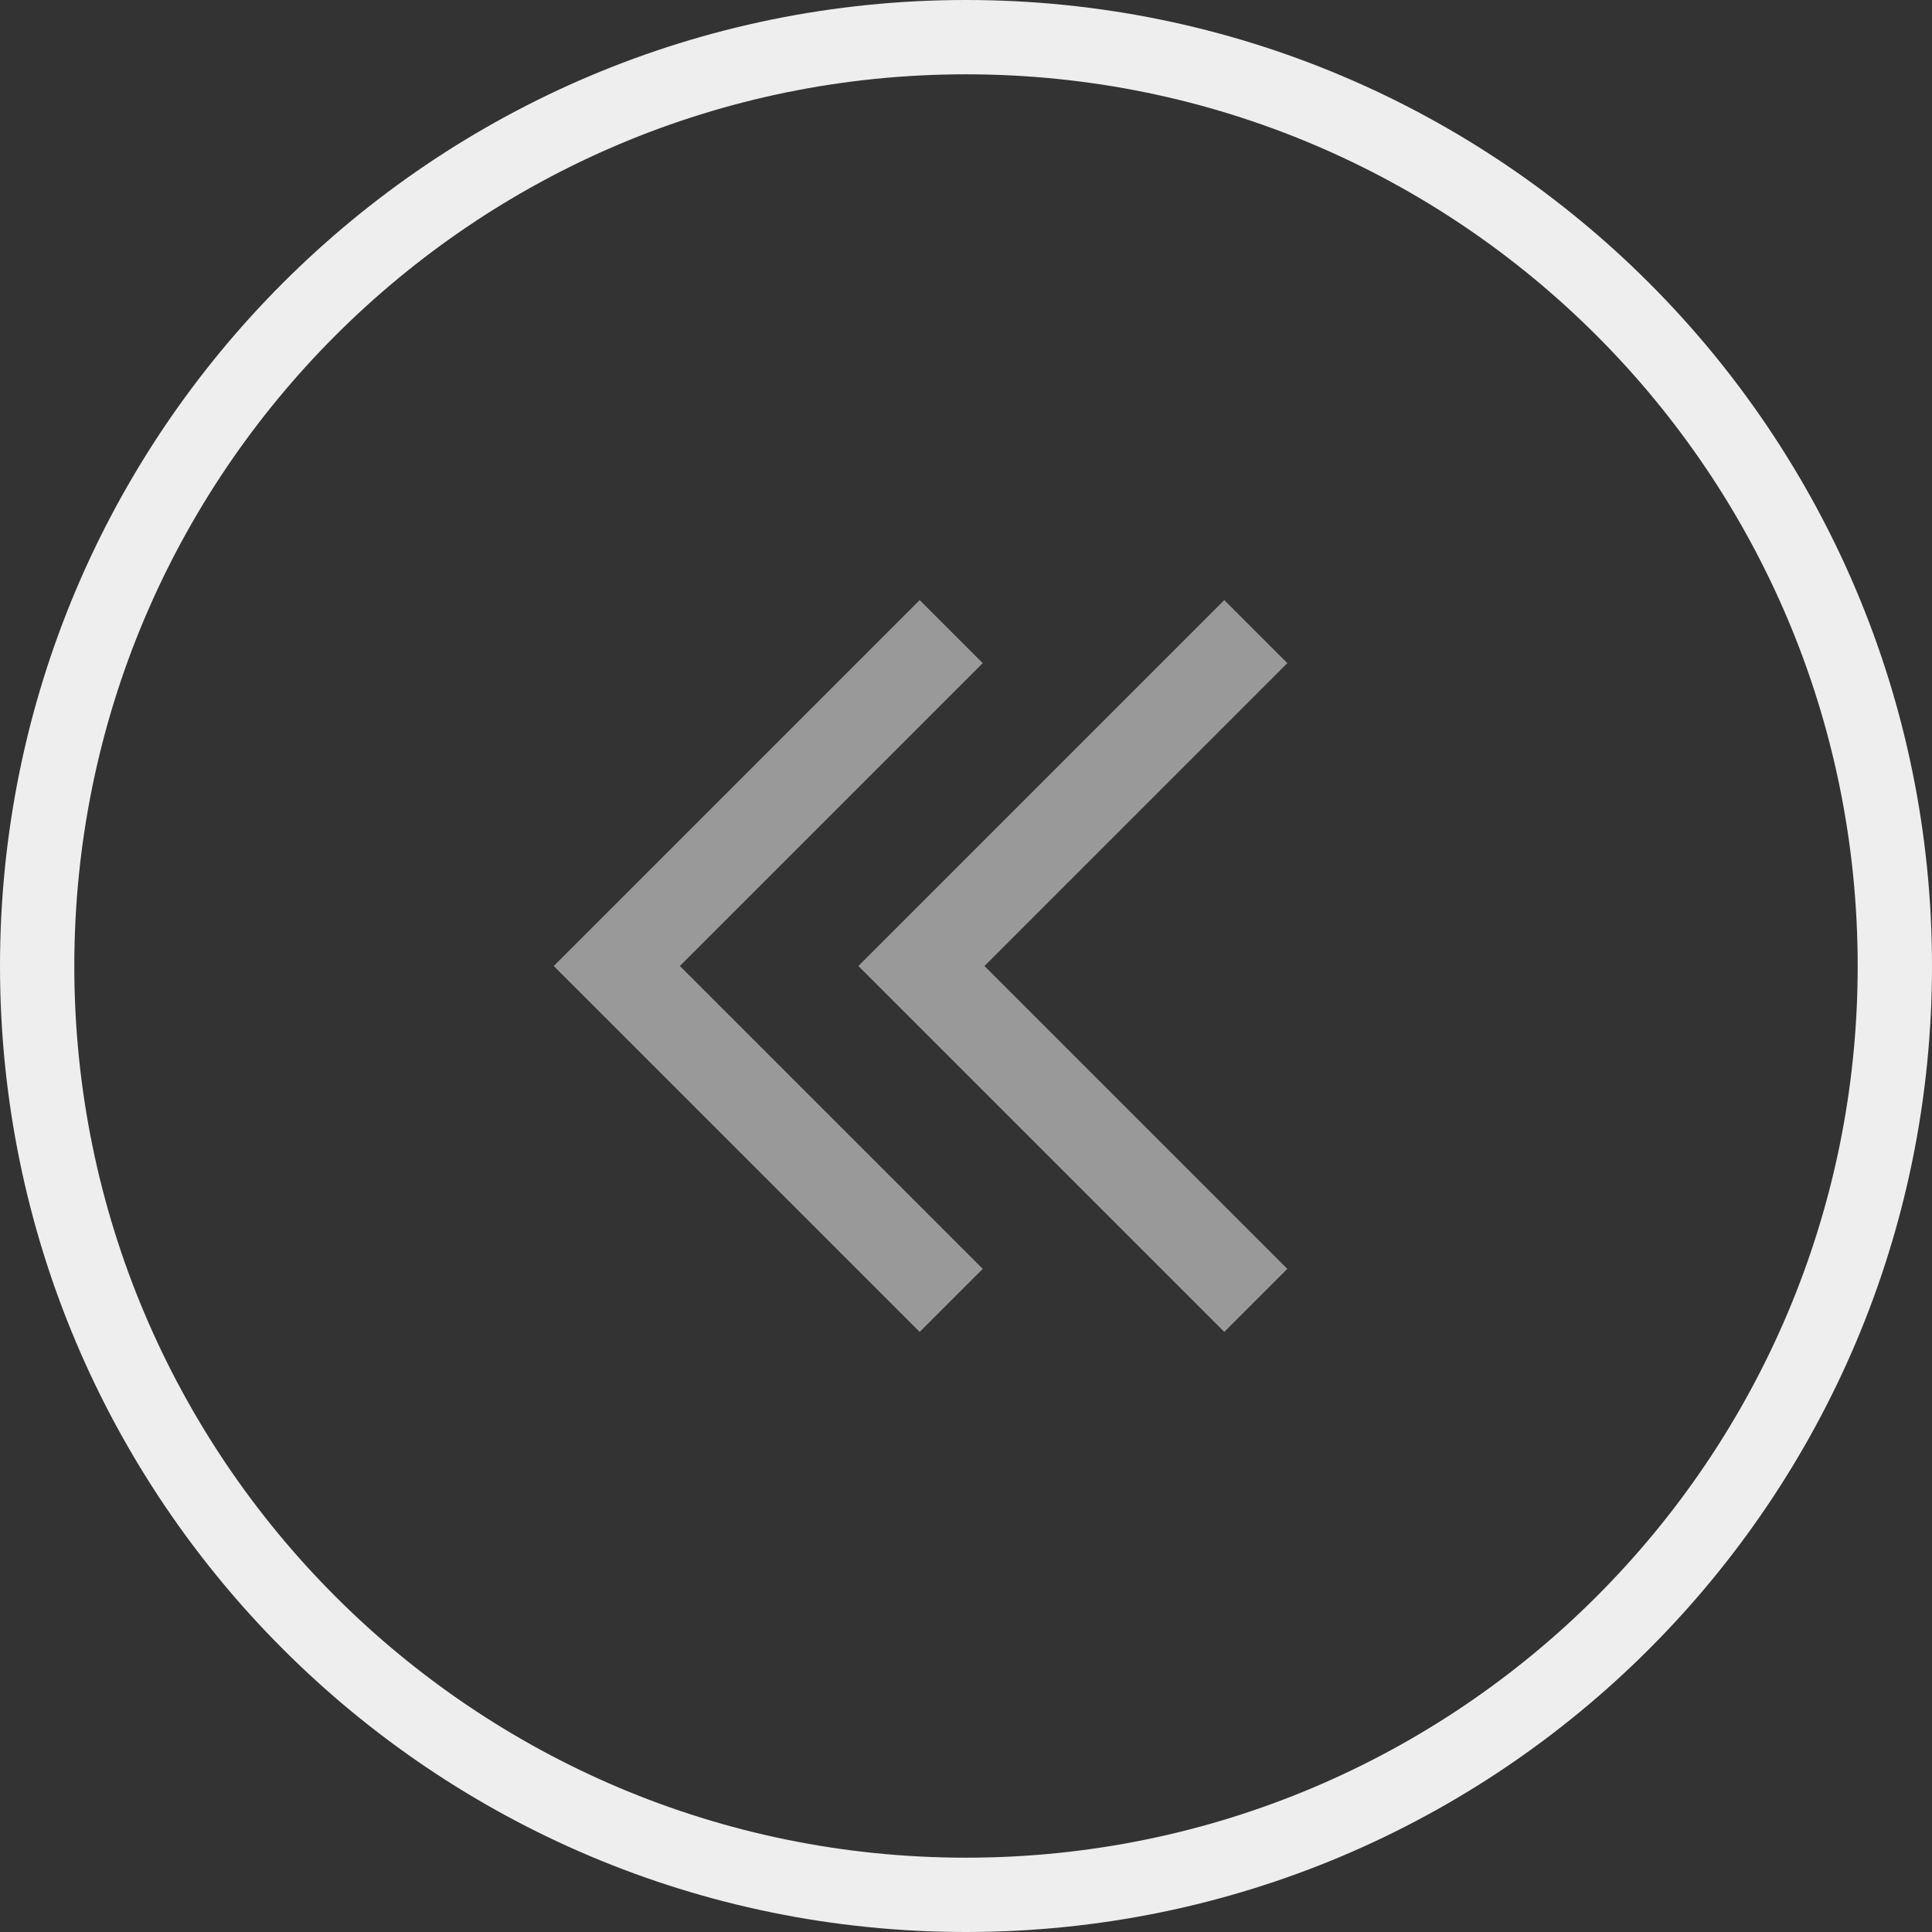 <svg width="26" height="26" viewBox="0 0 26 26" fill="none" xmlns="http://www.w3.org/2000/svg">
<rect x="0" y="0" width="26" height="26" fill="#333333" stroke="none"/>
<g clip-path="url(#clip0_274_383)">
<path d="M13 25.5C19.904 25.5 25.5 19.904 25.5 13C25.5 6.096 19.904 0.5 13 0.5C6.096 0.5 0.5 6.096 0.5 13C0.5 19.904 6.096 25.5 13 25.5Z" stroke="#EEEEEE"/>
<path d="M16.9 8.5L12.4 13L16.9 17.5" stroke="#999999" stroke-width="1.2"/>
<path d="M12.801 8.5L8.301 13L12.801 17.5" stroke="#999999" stroke-width="1.2"/>
</g>
<defs>
<clipPath id="clip0_274_383">
<rect width="26" height="26" fill="white"/>
</clipPath>
</defs>
</svg>
